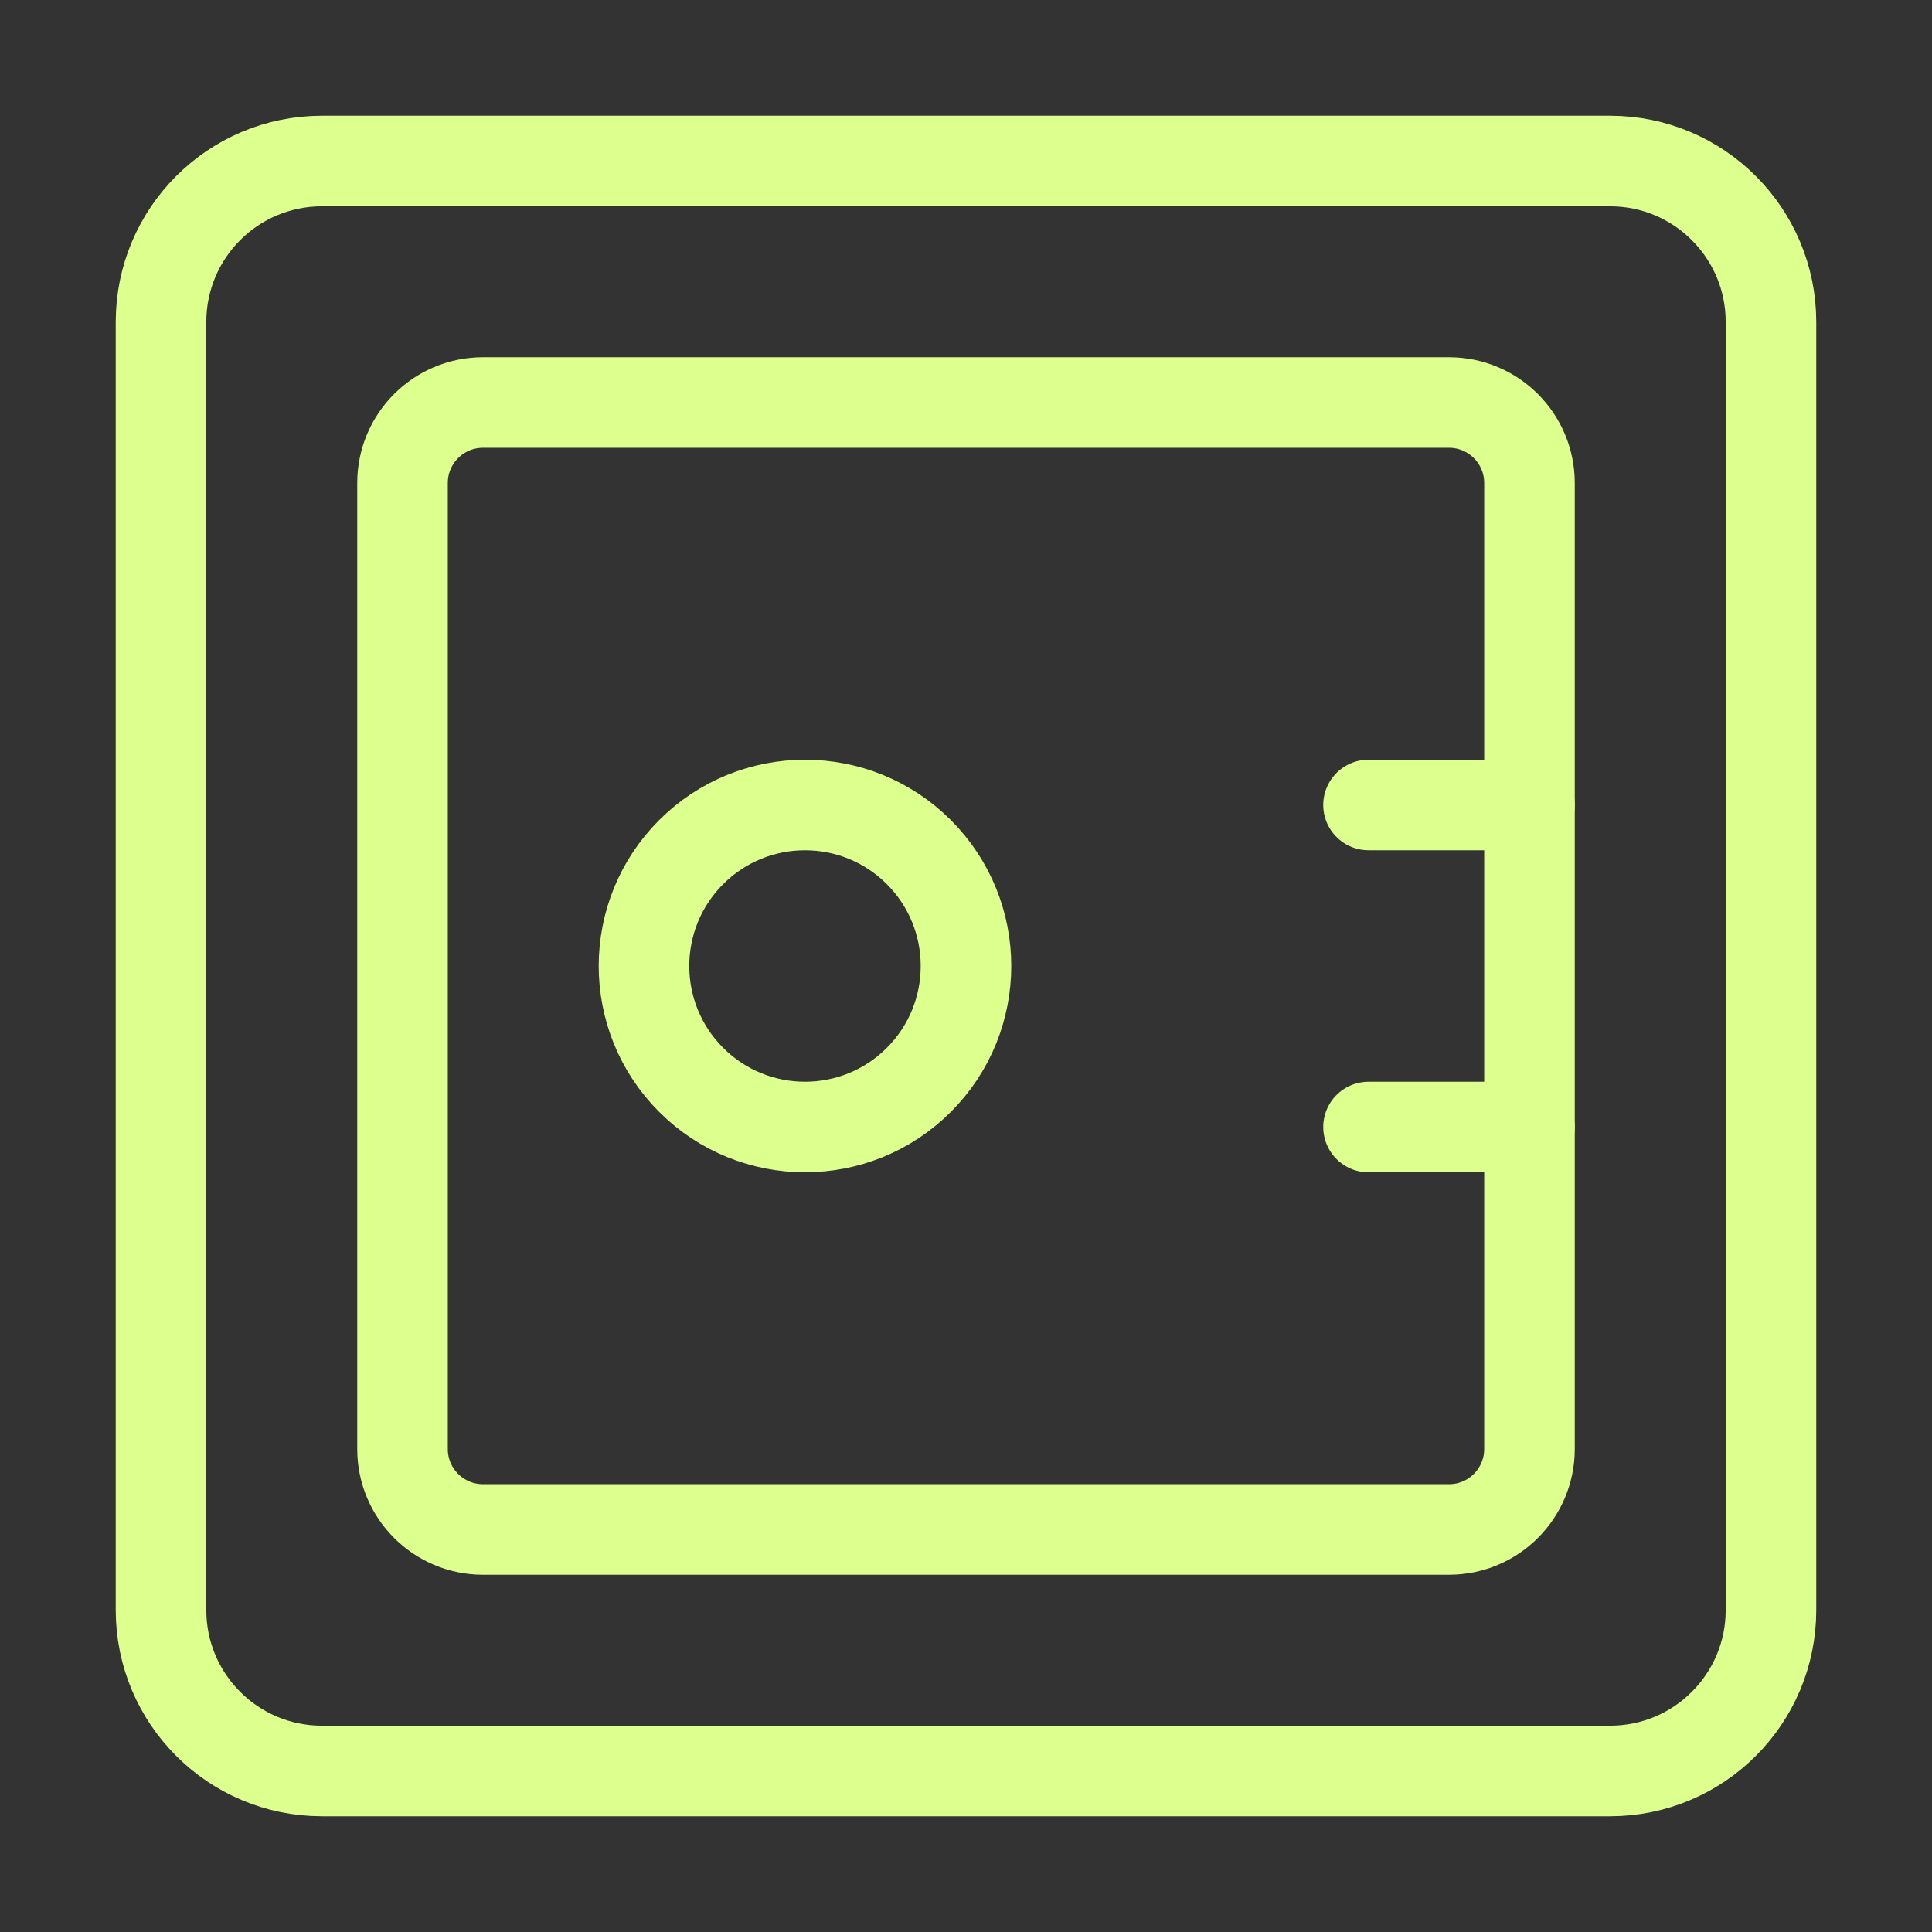 <svg width="32" height="32" viewBox="0 0 32 32" fill="none" xmlns="http://www.w3.org/2000/svg">
<rect x="0" y="0" width="32" height="32" fill="#333333" stroke="none"/>
<path d="M26.667 29.333H5.333C3.86 29.333 2.667 28.14 2.667 26.667V5.333C2.667 3.86 3.86 2.667 5.333 2.667H26.667C28.14 2.667 29.333 3.86 29.333 5.333V26.667C29.333 28.14 28.14 29.333 26.667 29.333Z" stroke="#DCFF8D" stroke-width="1.5" stroke-linecap="round" stroke-linejoin="round"/>
<path d="M24 25.333H8C7.264 25.333 6.667 24.736 6.667 24V8C6.667 7.264 7.264 6.667 8 6.667H24C24.736 6.667 25.333 7.264 25.333 8V24C25.333 24.736 24.736 25.333 24 25.333Z" stroke="#DCFF8D" stroke-width="1.5" stroke-linecap="round" stroke-linejoin="round"/>
<path d="M15.219 14.114C16.26 15.156 16.26 16.844 15.219 17.886C14.178 18.927 12.489 18.927 11.448 17.886C10.406 16.844 10.406 15.156 11.448 14.114C12.489 13.073 14.178 13.073 15.219 14.114" stroke="#DCFF8D" stroke-width="1.5" stroke-linecap="round" stroke-linejoin="round"/>
<path d="M25.333 13.333H22.667" stroke="#DCFF8D" stroke-width="1.5" stroke-linecap="round" stroke-linejoin="round"/>
<path d="M25.333 18.667H22.667" stroke="#DCFF8D" stroke-width="1.5" stroke-linecap="round" stroke-linejoin="round"/>
</svg>
